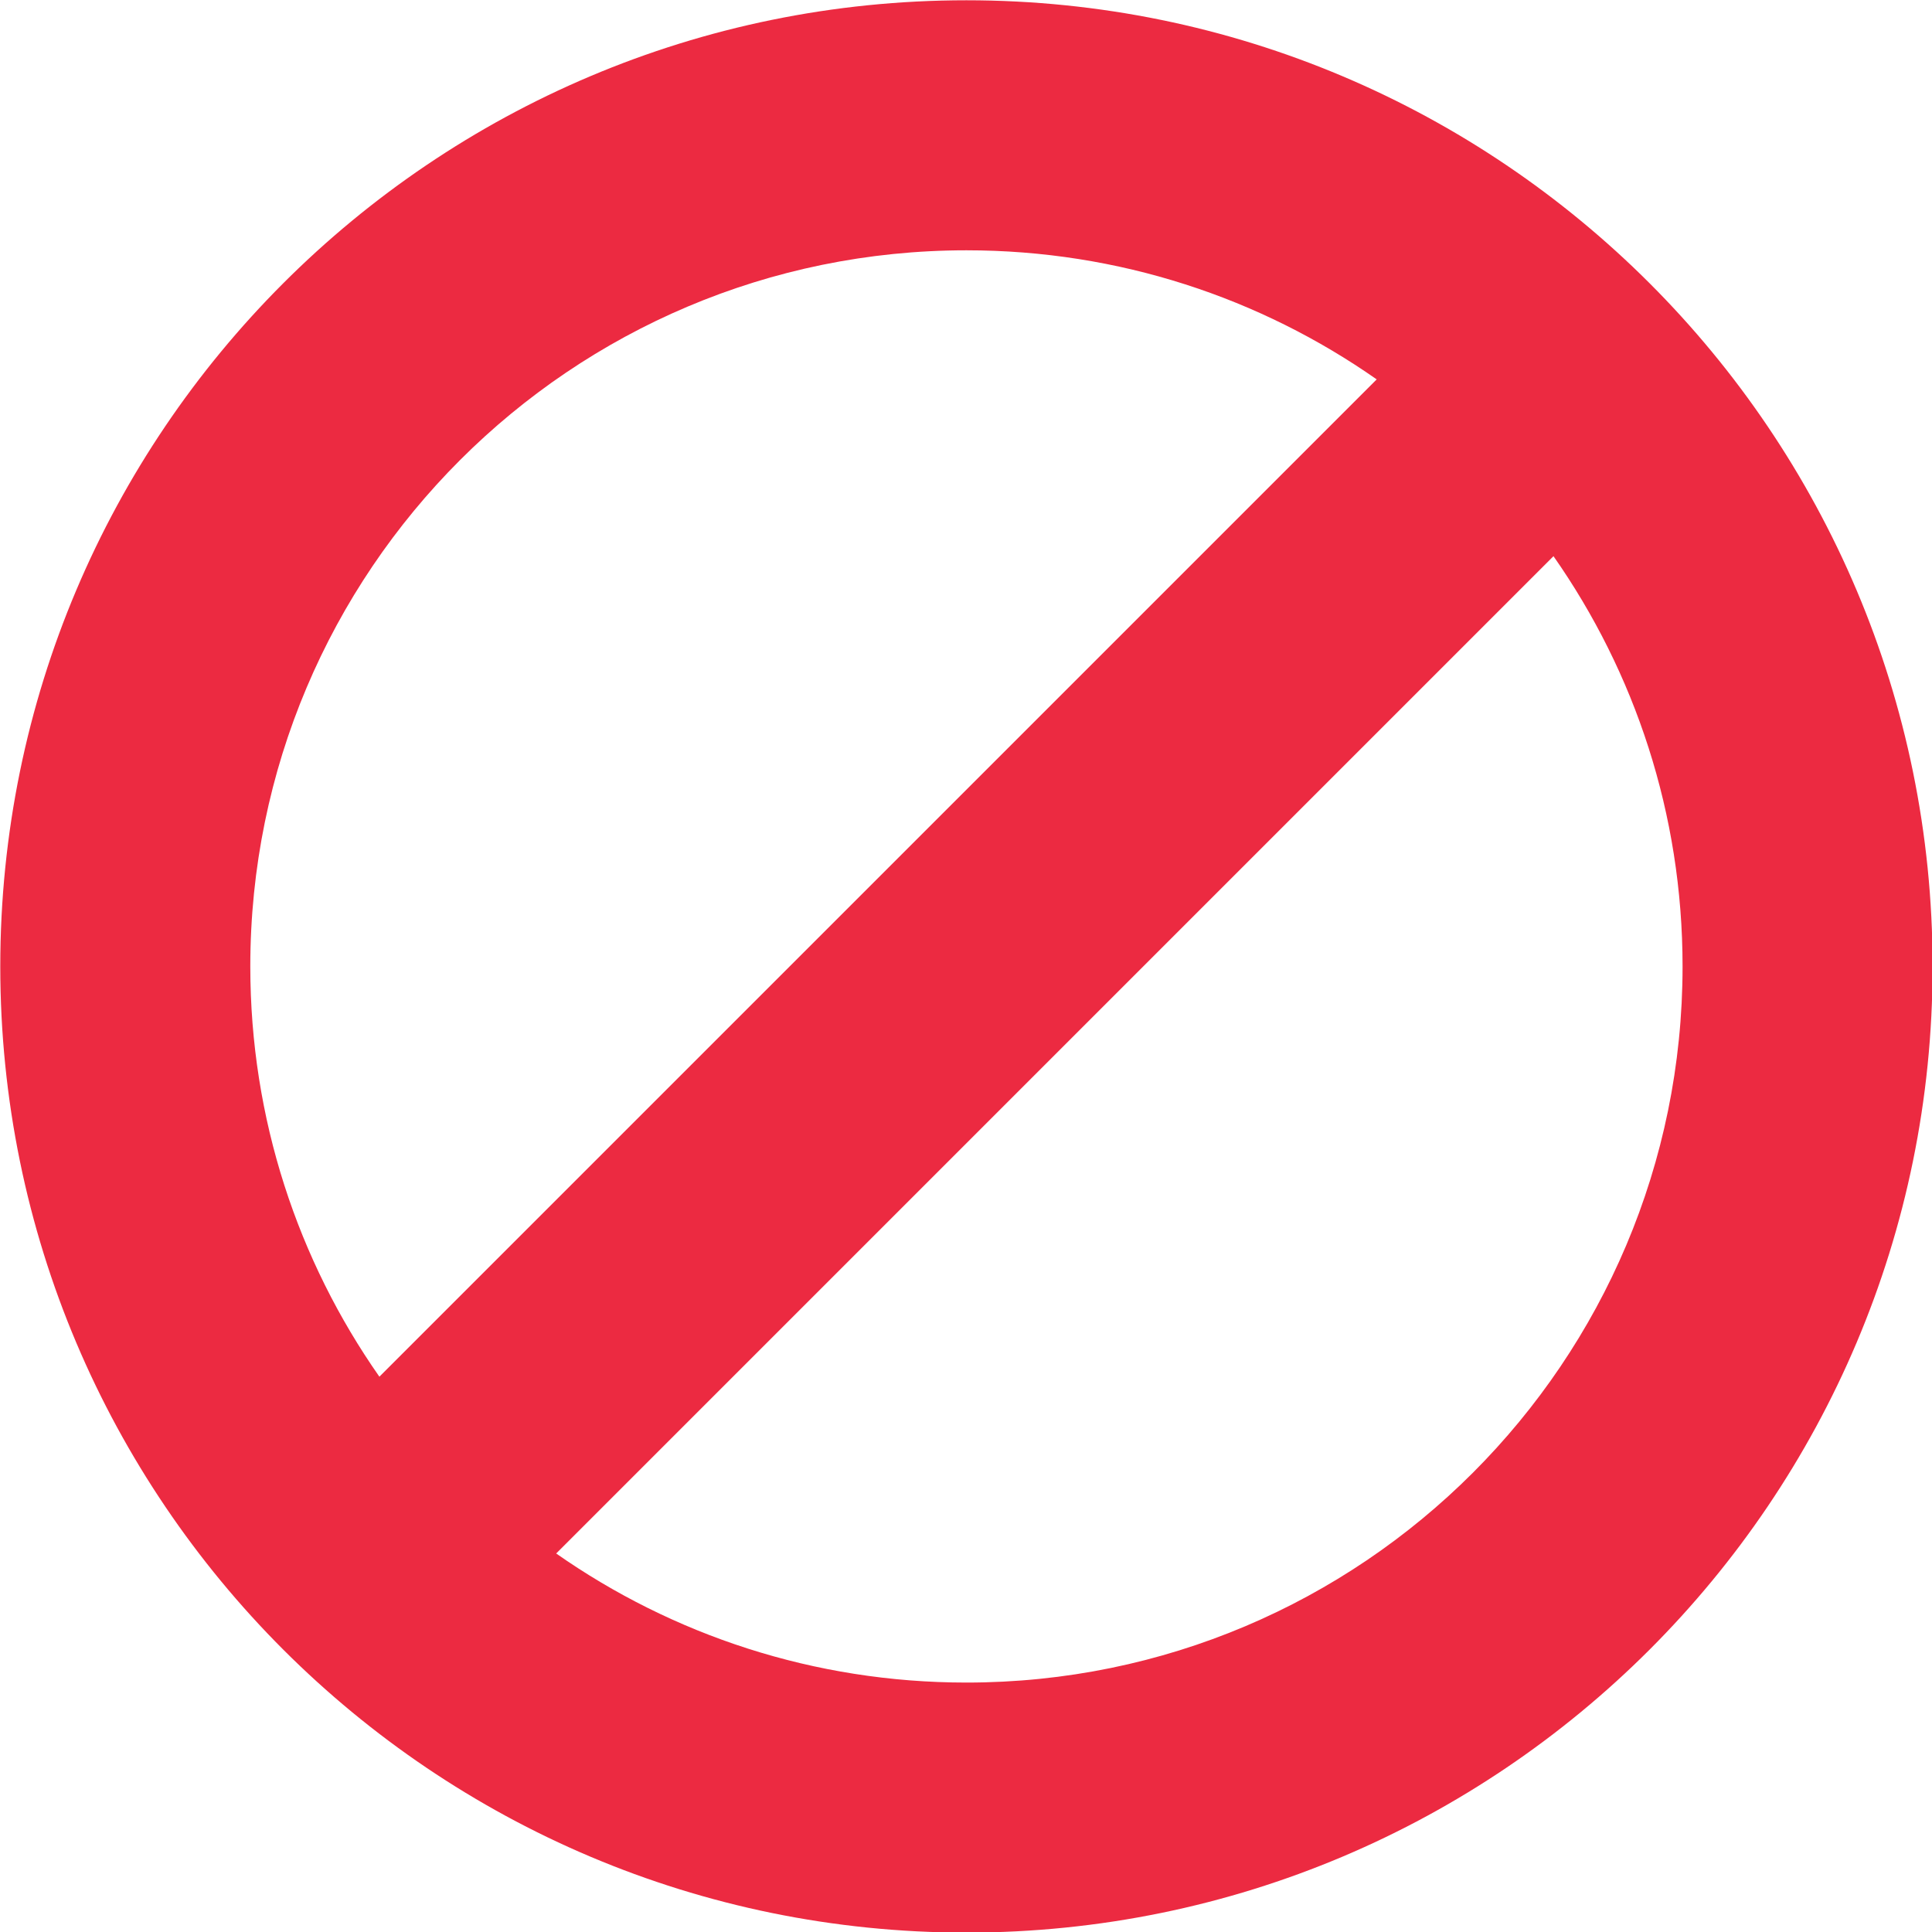 <svg xmlns="http://www.w3.org/2000/svg" xmlns:xlink="http://www.w3.org/1999/xlink" width="800" zoomAndPan="magnify" viewBox="0 0 600 600" height="800" preserveAspectRatio="xMidYMid meet" version="1.2"><g id="31fc45f3a7"><path style=" stroke:none;fill-rule:nonzero;fill:#ec2a41;fill-opacity:1;" d="M 300.137 77.734 C 347.531 77.734 391.465 92.562 427.551 117.828 L 427.539 117.832 L 117.824 427.543 L 117.824 427.547 C 92.559 391.457 77.734 347.527 77.734 300.137 C 77.734 177.309 177.309 77.734 300.137 77.734 Z M 482.453 172.734 L 482.453 172.738 C 507.715 208.82 522.535 252.746 522.535 300.137 C 522.535 422.965 422.965 522.535 300.137 522.535 C 252.746 522.535 208.816 507.715 172.734 482.453 L 172.727 482.453 L 482.441 172.734 Z M 300.137 0.086 C 134.422 0.086 0.086 134.422 0.086 300.137 C 0.086 465.848 134.422 600.184 300.137 600.184 C 465.848 600.184 600.184 465.848 600.184 300.137 C 600.184 134.426 465.848 0.086 300.137 0.086 Z M 300.137 0.086 "/></g></svg>